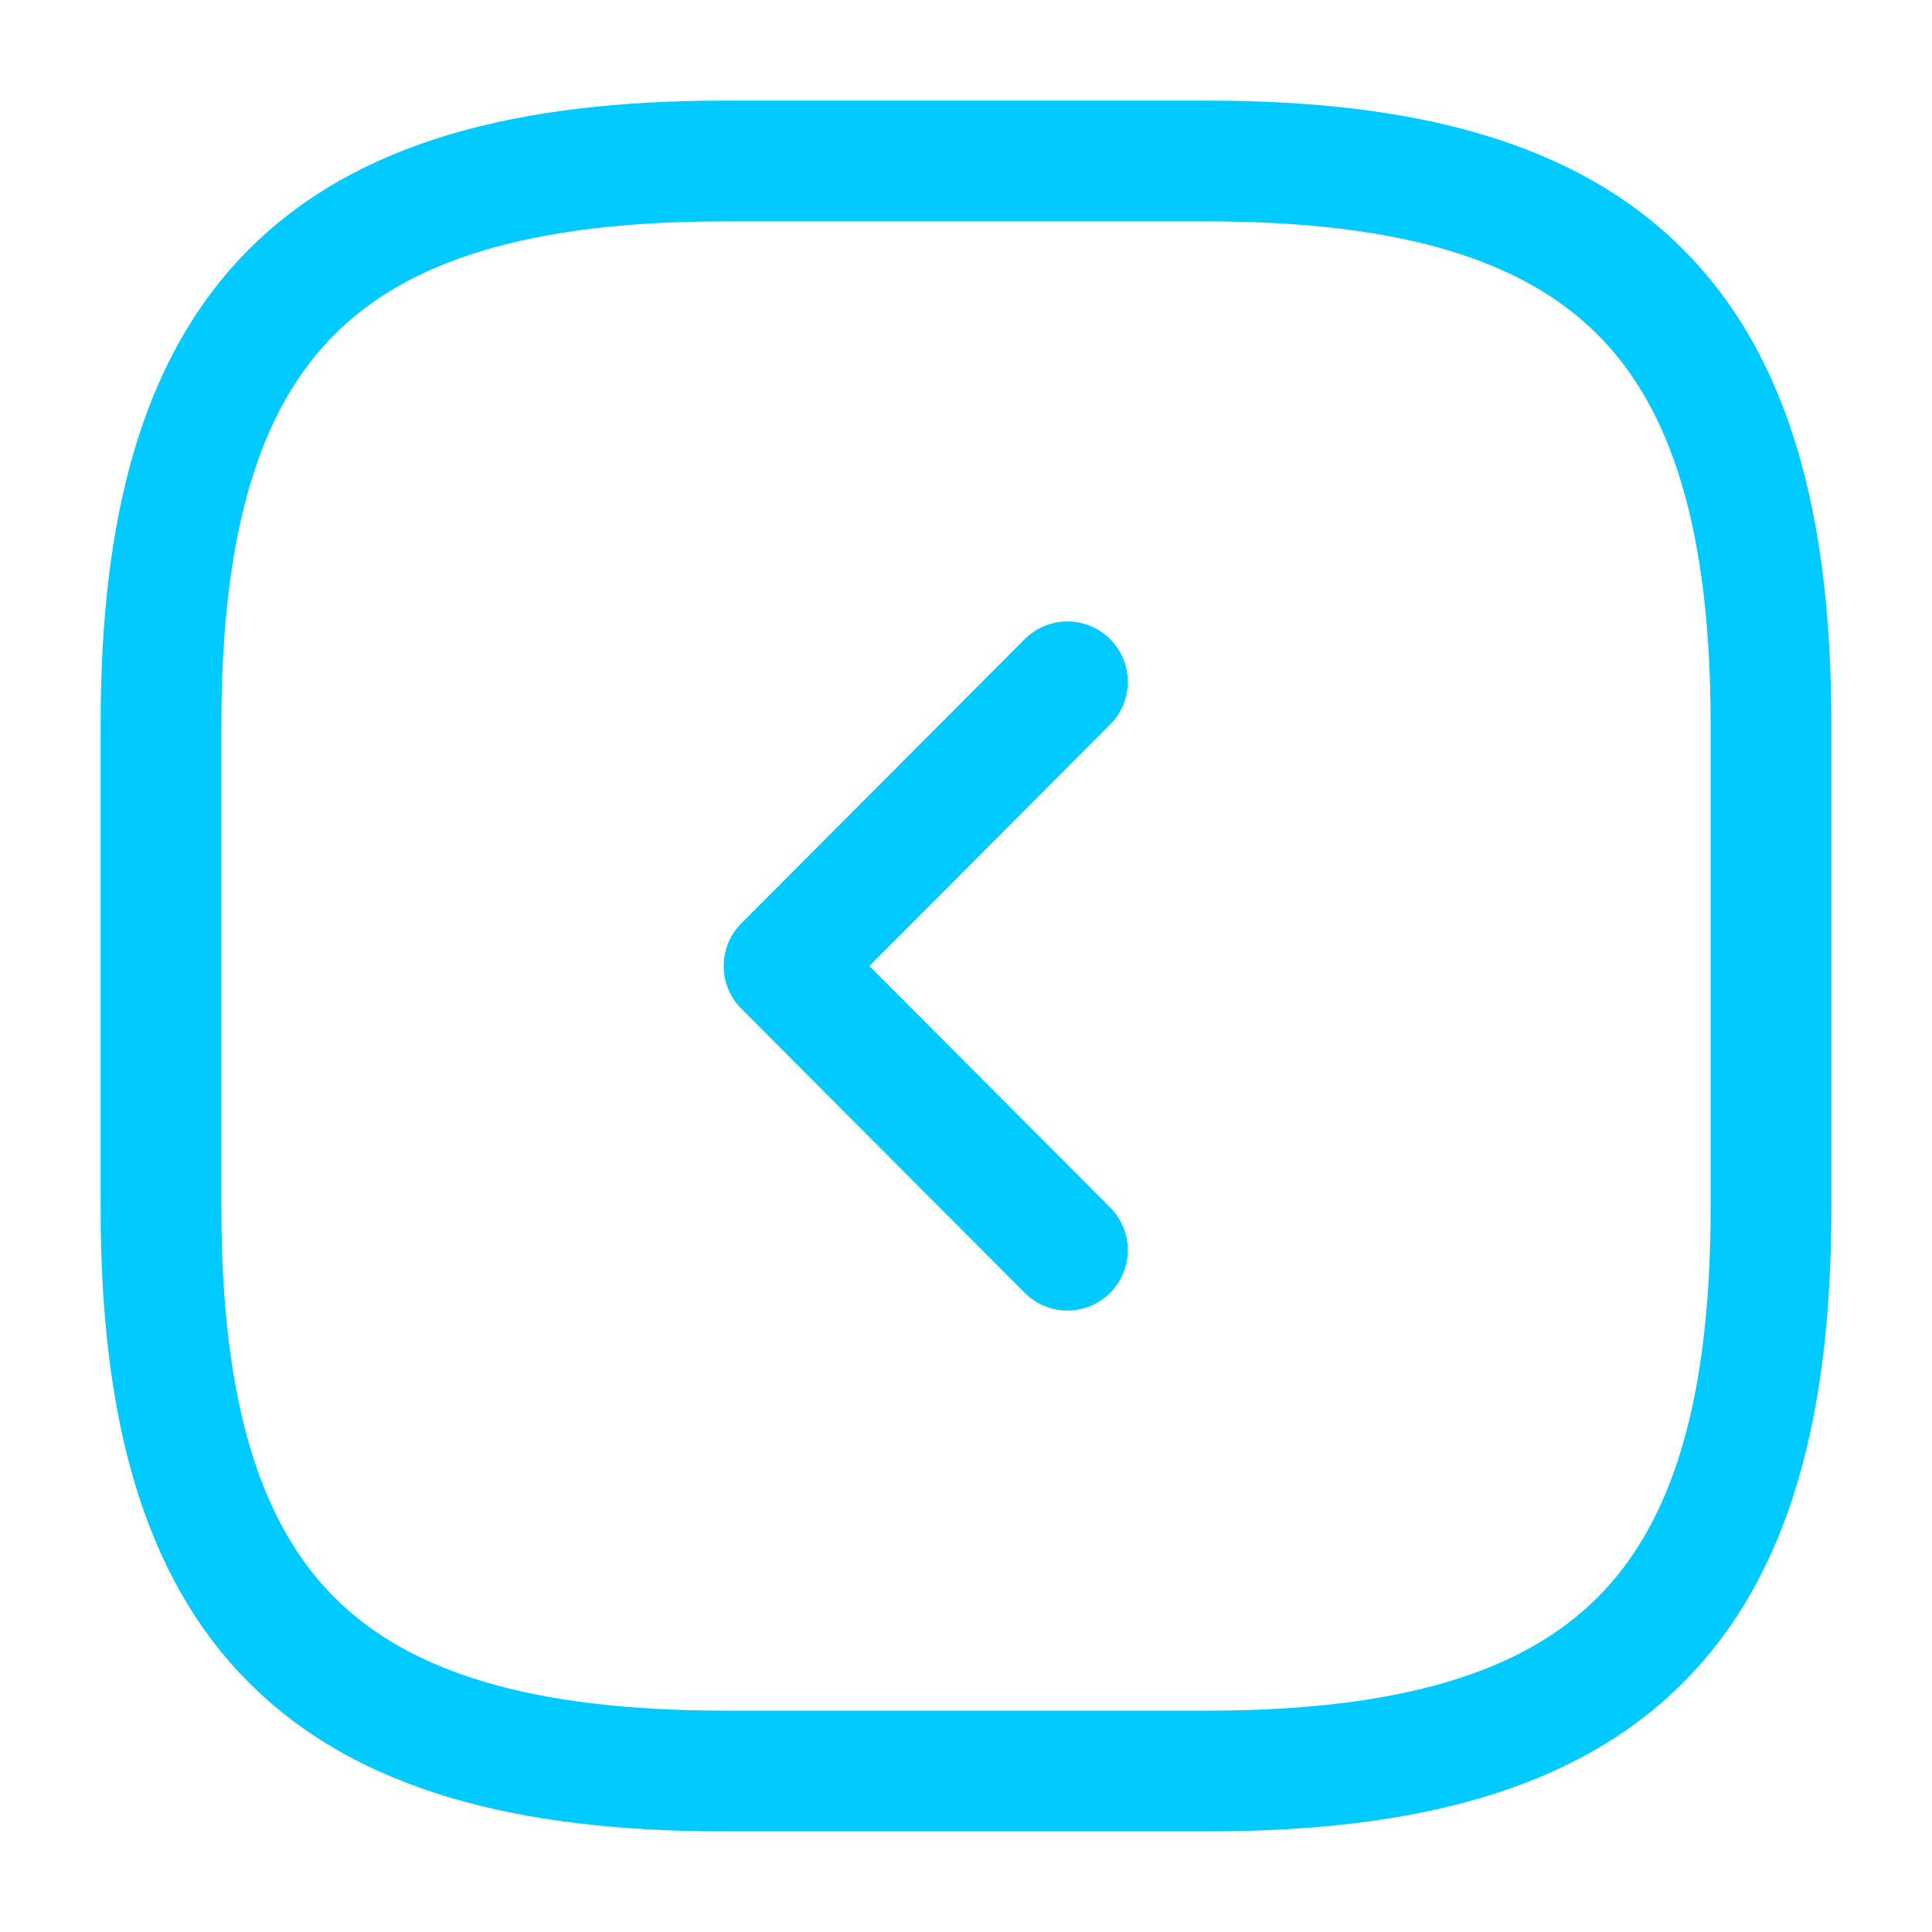 <?xml version="1.0" encoding="UTF-8"?> <svg xmlns="http://www.w3.org/2000/svg" width="24" height="24" viewBox="0 0 24 24" fill="none"><path d="M9 22H15C20 22 22 20 22 15V9C22 4 20 2 15 2H9C4 2 2 4 2 9V15C2 20 4 22 9 22Z" stroke="#00CAFF" stroke-width="1.5" stroke-linecap="round" stroke-linejoin="round"></path><path d="M13.26 15.53L9.74 12L13.26 8.47" stroke="#00CAFF" stroke-width="1.5" stroke-linecap="round" stroke-linejoin="round"></path></svg> 